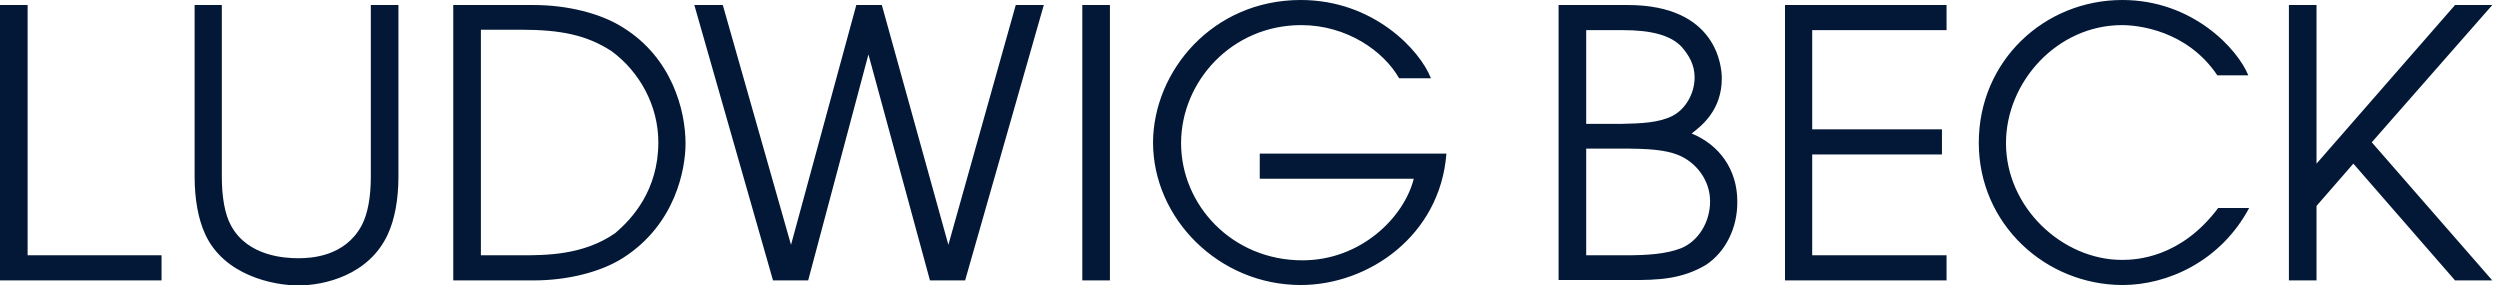 <svg width="254" height="29" viewBox="0 0 254 29" fill="none" xmlns="http://www.w3.org/2000/svg">
<g clip-path="url(#clip0_2409_8714)">
<path d="M132.158 0C139.557 0 144.277 5.103 145.383 7.952H142.151C140.578 5.188 136.836 2.551 132.201 2.551C125.142 2.551 119.997 8.292 119.997 14.543C119.997 20.793 125.142 26.449 132.328 26.449C138.282 26.449 142.661 22.069 143.639 18.157H127.991V15.606H146.956C146.318 23.94 139.047 28.957 132.158 28.957C123.824 28.957 117.148 22.197 117.148 14.457C117.191 7.229 123.186 0 132.158 0ZM109.962 0.51H112.768V28.49H109.962V0.51ZM73.436 0.51L80.367 24.875L87 0.51H89.594L96.355 24.875L103.201 0.51H106.05L98.056 28.49H94.484L88.233 5.528L82.11 28.49H78.538L70.544 0.51H73.436ZM0 0.51H2.806V25.938H16.413V28.49H0V0.51ZM20.836 23.77C20.155 22.282 19.773 20.283 19.773 17.944V0.51H22.537V17.944C22.537 19.985 22.834 21.771 23.472 22.919C25.173 26.066 29 26.236 30.318 26.236C31.636 26.236 35.038 26.066 36.739 22.919C37.377 21.729 37.675 19.985 37.675 17.944V0.51H40.481V17.944C40.481 20.283 40.098 22.282 39.418 23.77C37.504 27.98 32.912 29 30.318 29C27.767 29 22.749 27.98 20.836 23.77ZM197.77 3.062H184.12V13.139H197.302V15.691H184.12V25.938H197.77V28.49H181.356V0.51H197.77V3.062ZM215.672 28.957C207.848 28.957 201.044 22.792 201.044 14.5C201.044 6.208 207.677 0 215.629 0C222.815 0 227.365 5.018 228.428 7.654H225.282C222.22 3.104 217.287 2.551 215.587 2.551C209.038 2.551 203.808 8.292 203.808 14.543C203.808 21.091 209.548 26.406 215.587 26.406C216.99 26.406 221.54 26.236 225.367 21.133H228.513C225.579 26.619 220.136 28.957 215.672 28.957ZM253.218 28.49H249.434L239.101 16.626L235.359 20.921V28.49H232.553V0.51H235.359V16.626L249.434 0.51H253.218L240.972 14.457L253.218 28.49ZM54.215 28.49H46.051V0.51H54.215C57.66 0.51 61.062 1.361 63.315 2.806C68.248 5.868 69.651 11.183 69.651 14.585C69.651 17.179 68.63 22.792 63.315 26.194C61.062 27.639 57.66 28.49 54.215 28.49ZM62.125 5.188C59.616 3.572 57.022 3.019 52.897 3.019H48.858V25.938H52.897C55.449 25.938 59.276 25.938 62.507 23.685C64.208 22.239 66.887 19.348 66.887 14.457C66.887 10.758 65.016 7.314 62.125 5.188ZM173.32 26.916C170.938 28.32 168.642 28.49 165.368 28.447H158.352V0.51H165.368C174.468 0.51 174.935 6.804 174.935 7.952C174.935 11.226 172.852 12.799 171.874 13.565C174.68 14.713 176.509 17.221 176.509 20.453C176.551 23.132 175.318 25.598 173.32 26.916ZM169.918 11.779C171.236 11.098 172.172 9.525 172.172 7.867C172.172 6.591 171.619 5.655 170.896 4.805C169.79 3.572 167.749 3.062 164.9 3.062H161.158V12.586H164.688C166.856 12.544 168.557 12.459 169.918 11.779ZM170.471 15.733C169.152 15.223 167.579 15.095 164.603 15.095H161.158V25.938H165.07C167.409 25.938 169.28 25.811 170.811 25.215C172.554 24.493 173.745 22.579 173.745 20.453C173.745 18.285 172.299 16.456 170.471 15.733Z" fill="#021836"/>
</g>
<defs>
<clipPath id="clip0_2409_8714">
<rect width="253.218" height="29" fill="white"/>
</clipPath>
</defs>
</svg>
